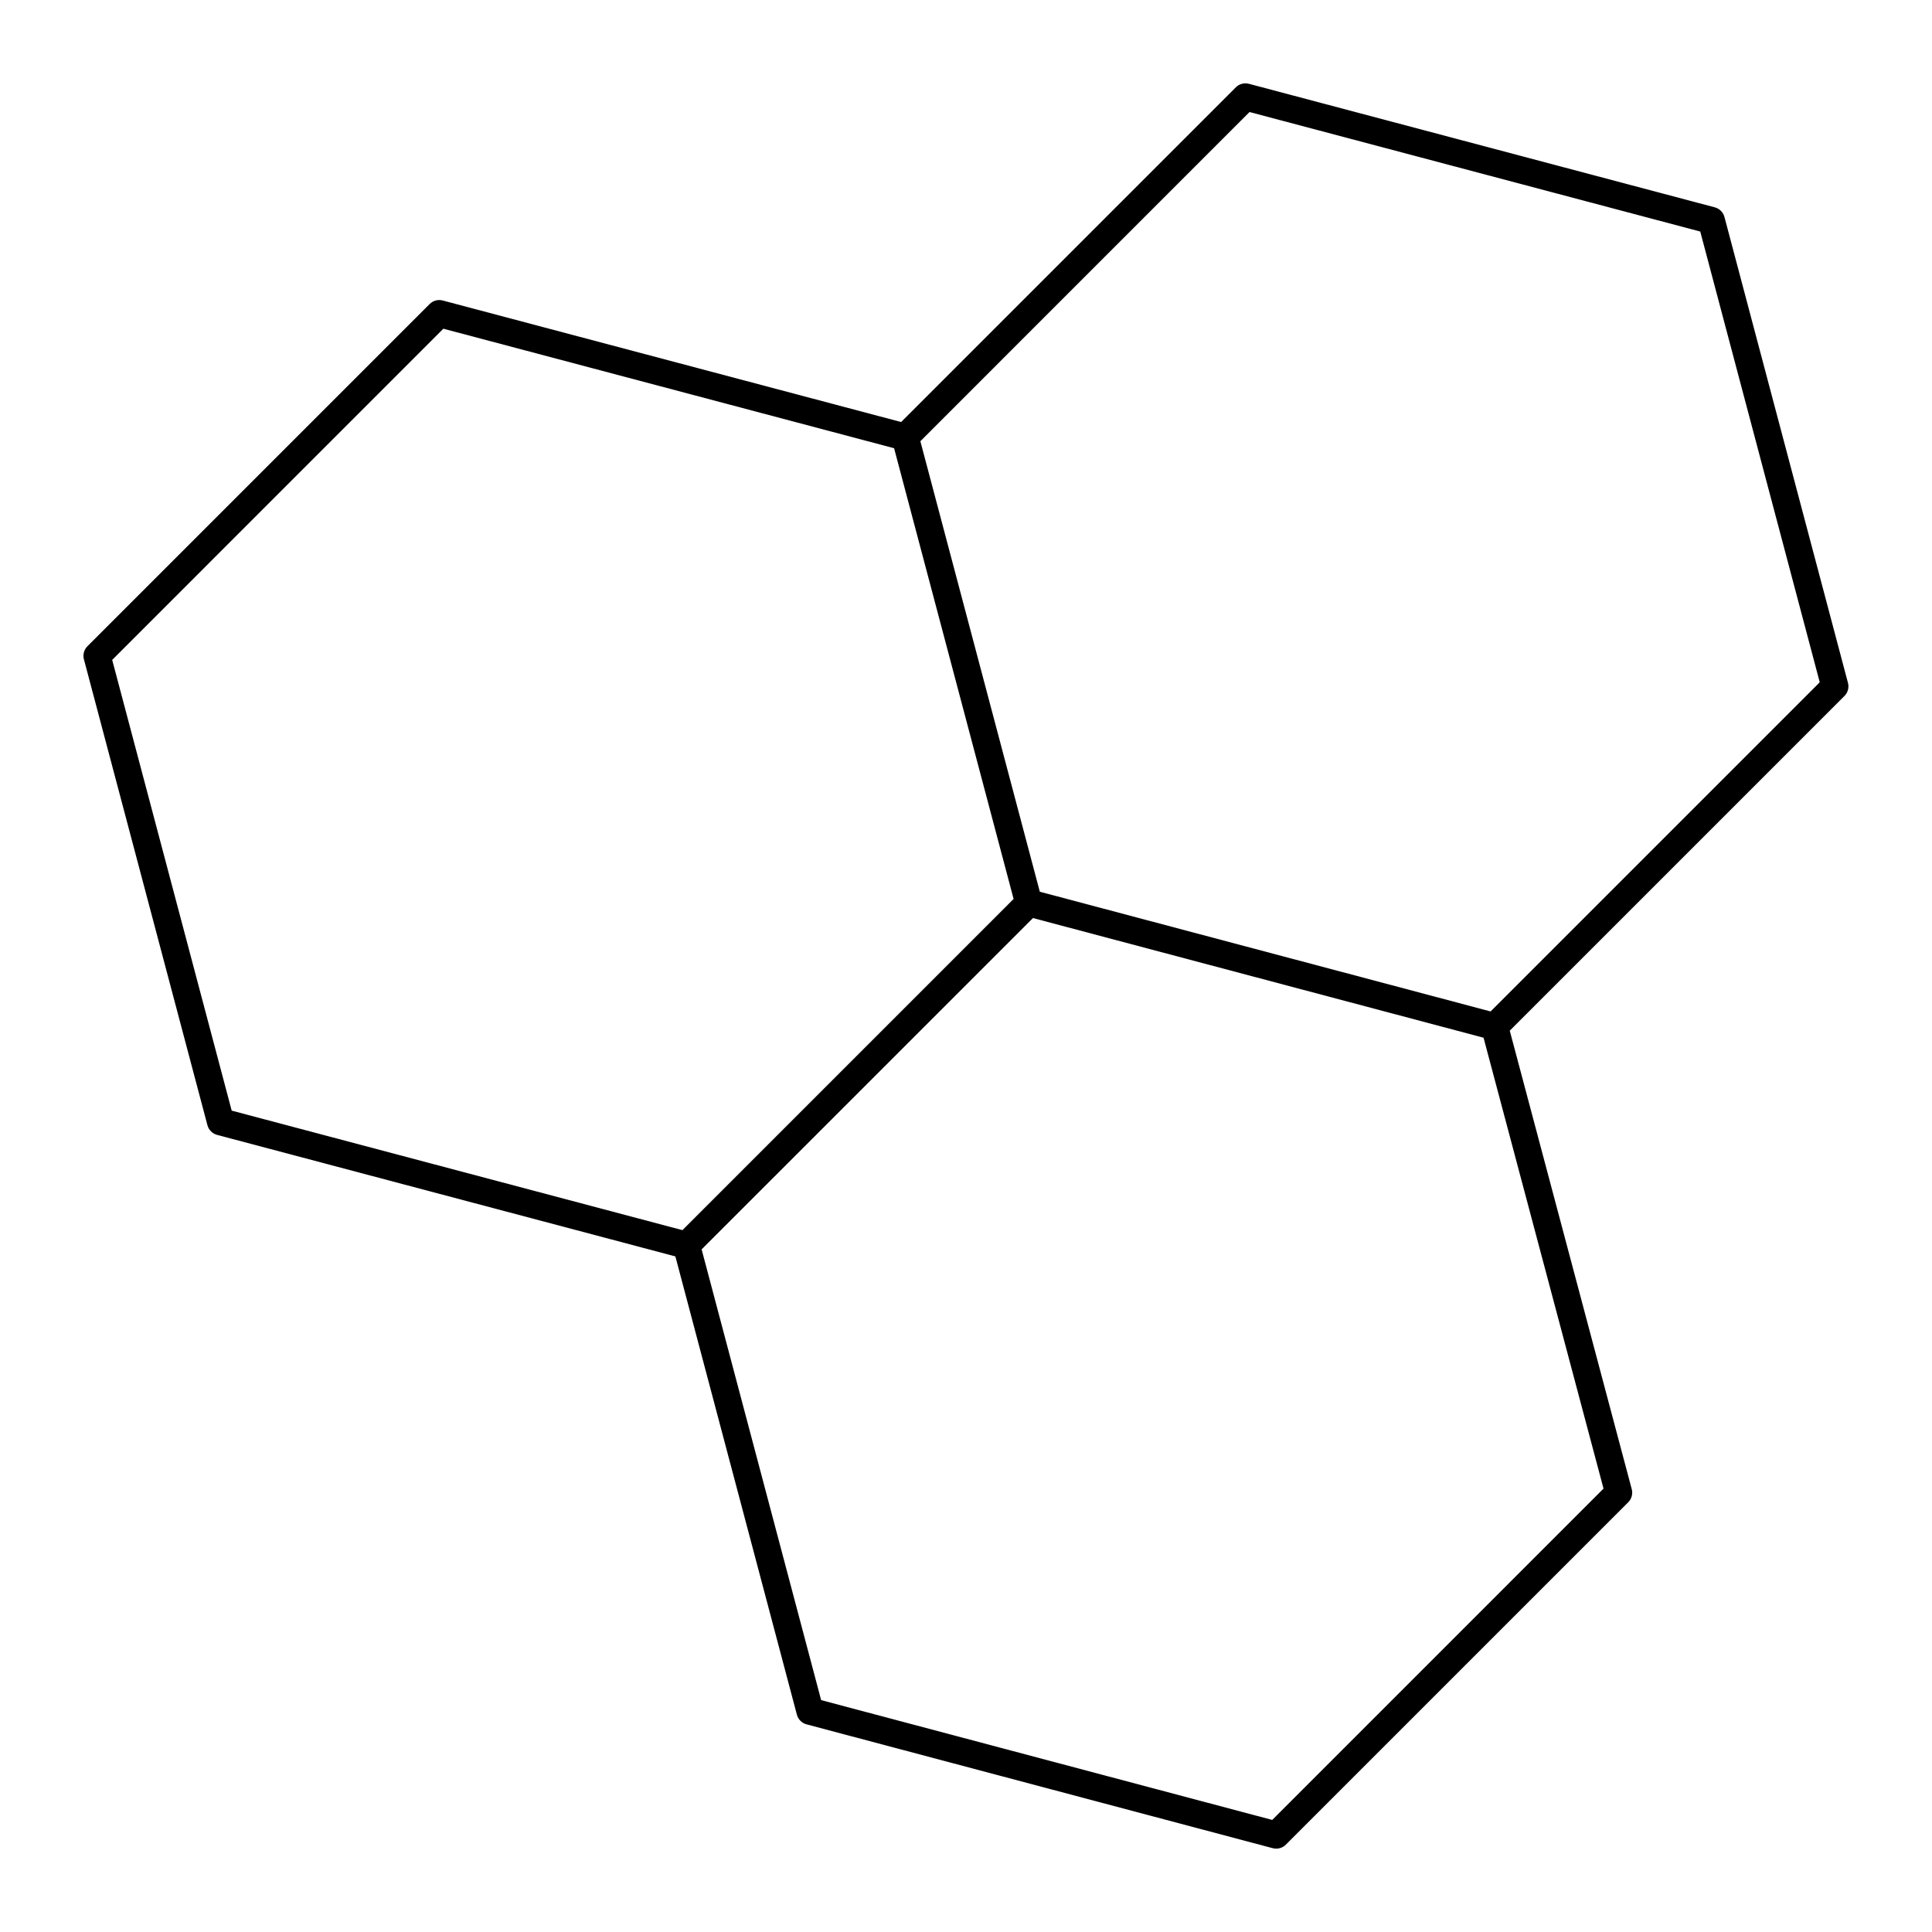<?xml version="1.0" encoding="UTF-8"?>
<!-- Uploaded to: SVG Find, www.svgrepo.com, Generator: SVG Find Mixer Tools -->
<svg fill="#000000" width="800px" height="800px" version="1.1" viewBox="144 144 512 512" xmlns="http://www.w3.org/2000/svg">
 <path d="m166.24 318.73 32.734 123.47c0.332 1.25 1.309 2.227 2.559 2.559l121.45 32.203 32.203 121.45c0.332 1.25 1.309 2.223 2.555 2.559l123.55 32.82c0.309 0.078 0.617 0.117 0.926 0.117 0.941 0 1.863-0.367 2.543-1.055l90.734-90.734c0.906-0.906 1.262-2.227 0.934-3.469l-32.328-121.51 88.695-88.699c0.906-0.906 1.262-2.227 0.934-3.465l-32.734-123.47c-0.332-1.25-1.309-2.227-2.559-2.559l-123.47-32.738c-1.219-0.324-2.559 0.023-3.465 0.934l-88.699 88.699-121.48-32.207c-1.219-0.328-2.559 0.023-3.465 0.934l-90.691 90.695c-0.906 0.906-1.262 2.227-0.934 3.465zm314.91 307.57-119.54-31.75-31.672-119.45 87.809-87.805 119.41 31.711 31.793 119.49zm-6.016-452.61 119.45 31.672 31.668 119.45-87.23 87.234-119.46-31.727-31.656-119.39zm-213.64 57.422 119.45 31.672 31.672 119.45-87.766 87.766-119.45-31.672-31.668-119.45z"/>
</svg>